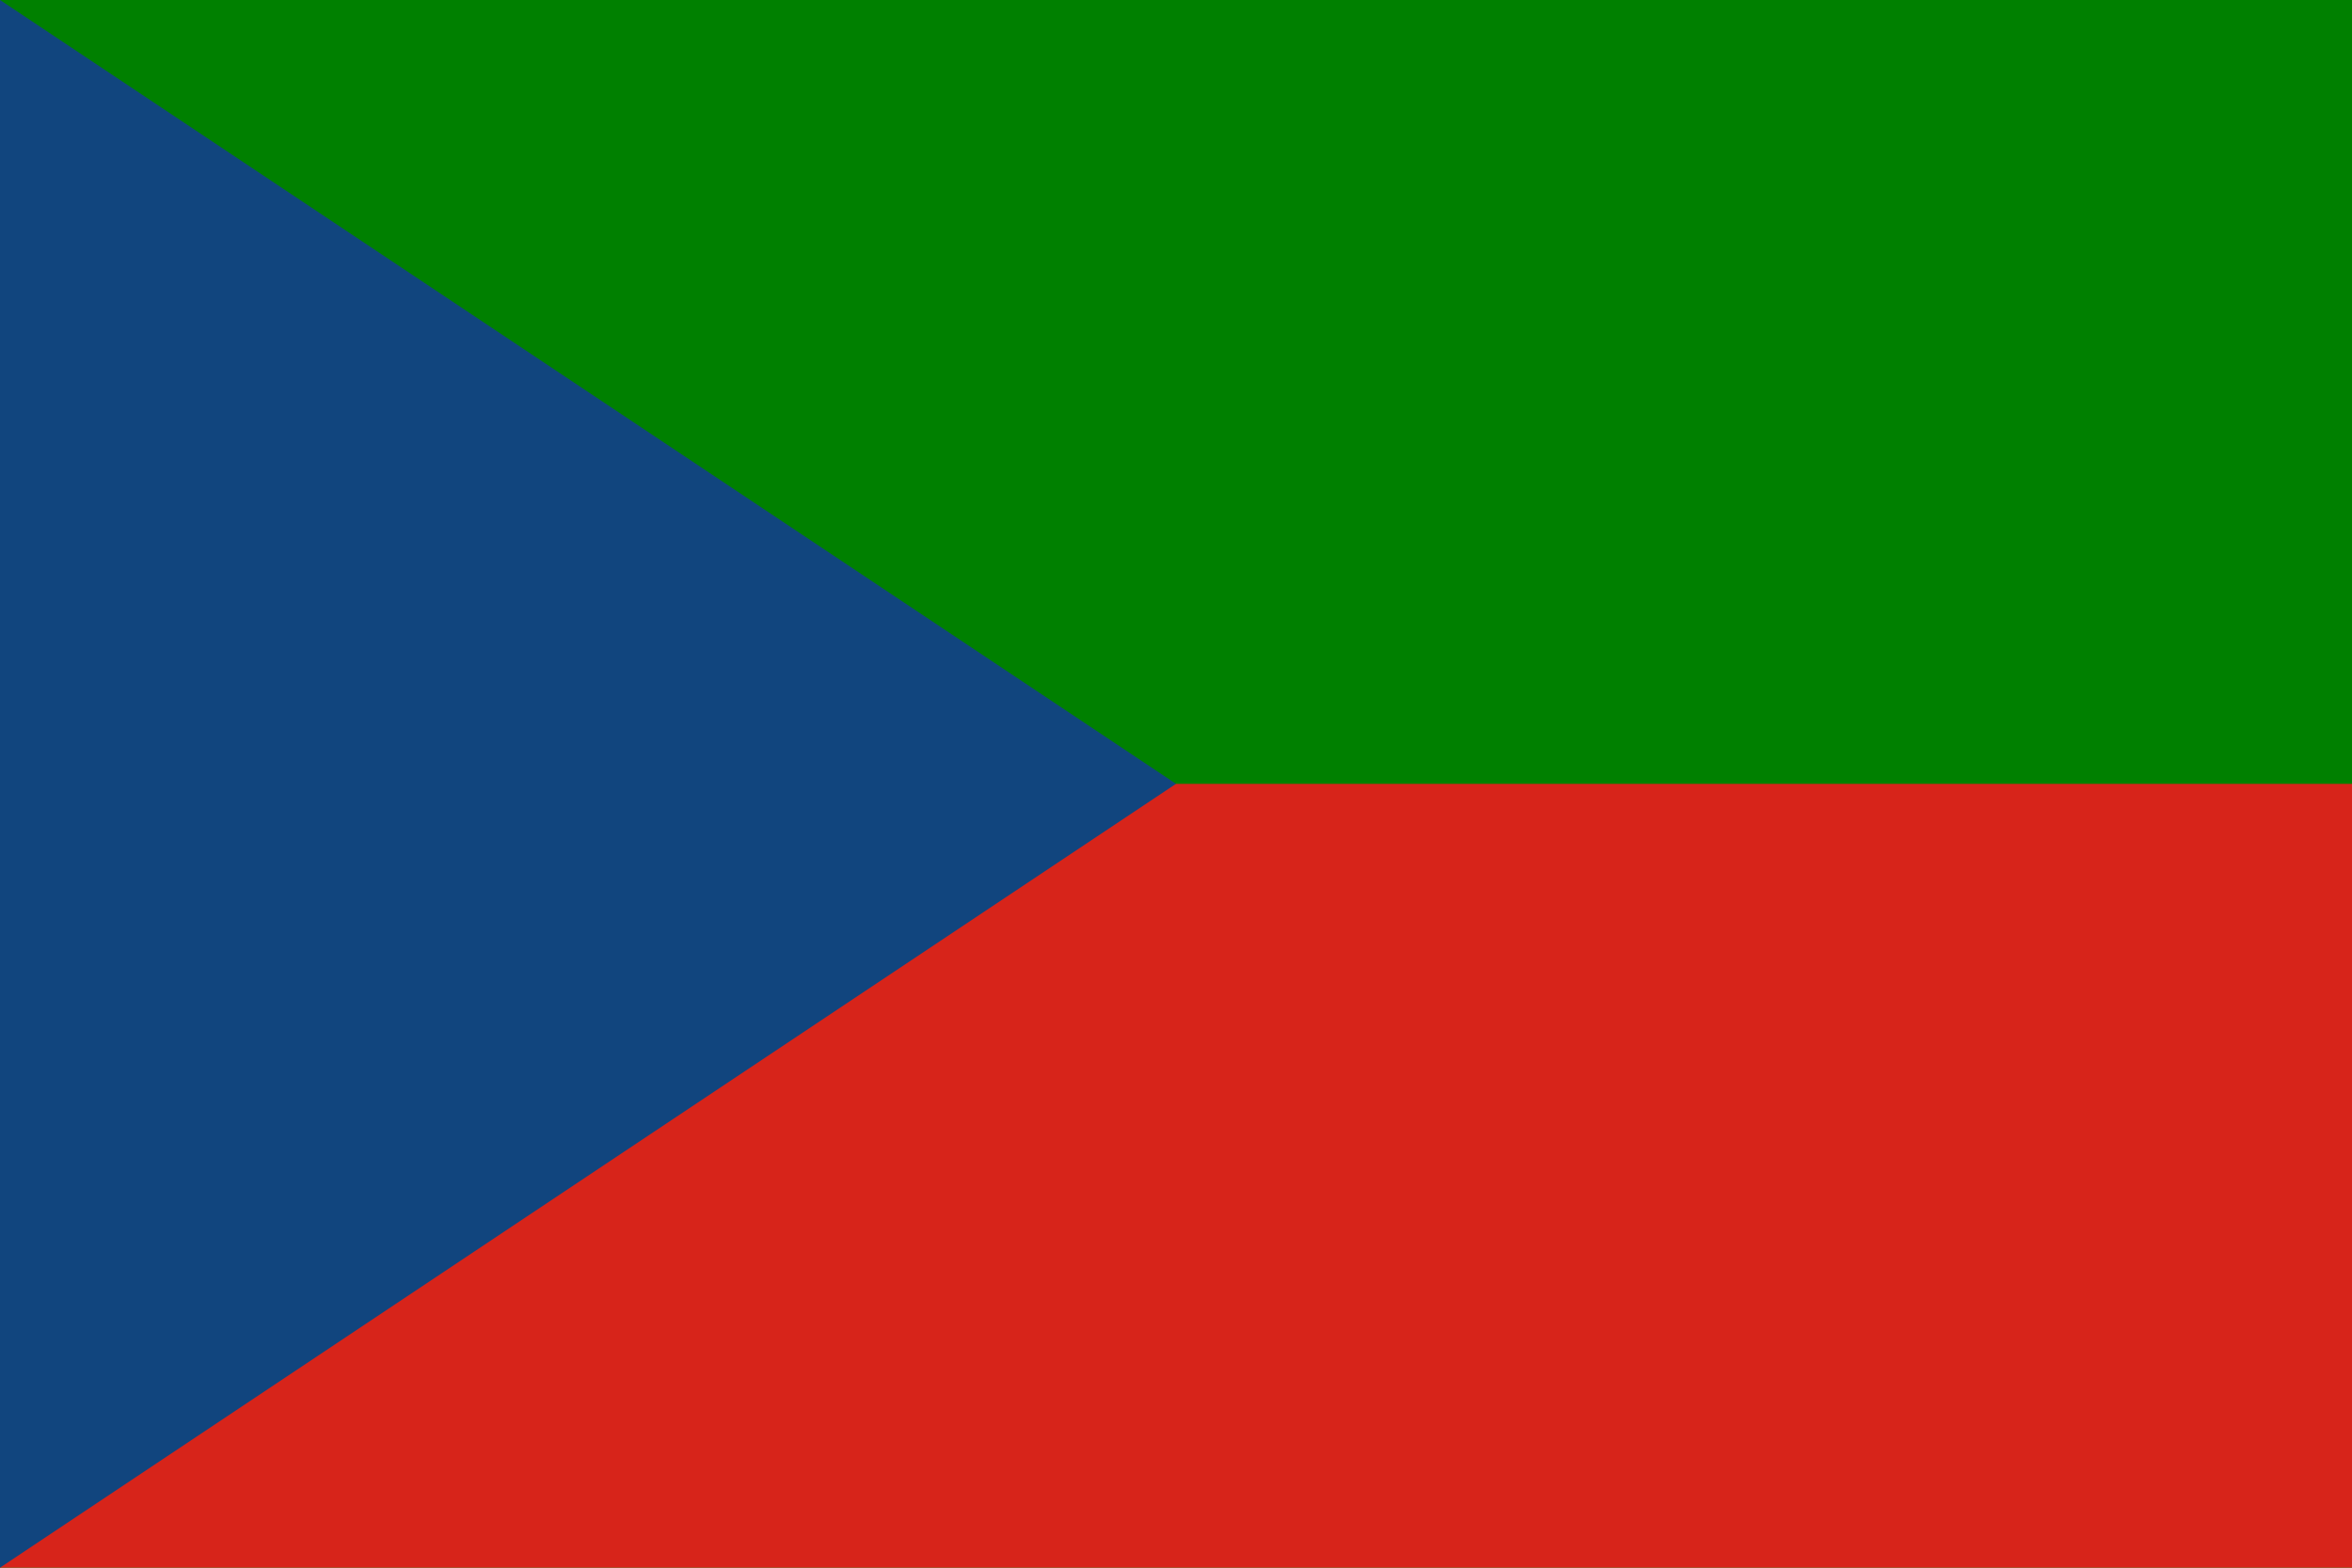 <?xml version="1.0" encoding="ISO-8859-1" standalone="no"?>
<!DOCTYPE svg PUBLIC "-//W3C//DTD SVG 20010904//EN"
    "http://www.w3.org/TR/2001/REC-SVG-20010904/DTD/svg10.dtd">
<svg xmlns="http://www.w3.org/2000/svg"
     xmlns:xlink="http://www.w3.org/1999/xlink" xml:space="preserve"
	 width="450px" height="300px"
	 viewBox="0 0 450 300">
<rect fill="#008000" width="450" height="300" x="0" y="0" />
<rect fill="#d7241a" width="450" height="150" x="0" y="150" />
<path fill="#11457e" d="M 0,0 L 0,300 L 225,150 Z" />
</svg>
